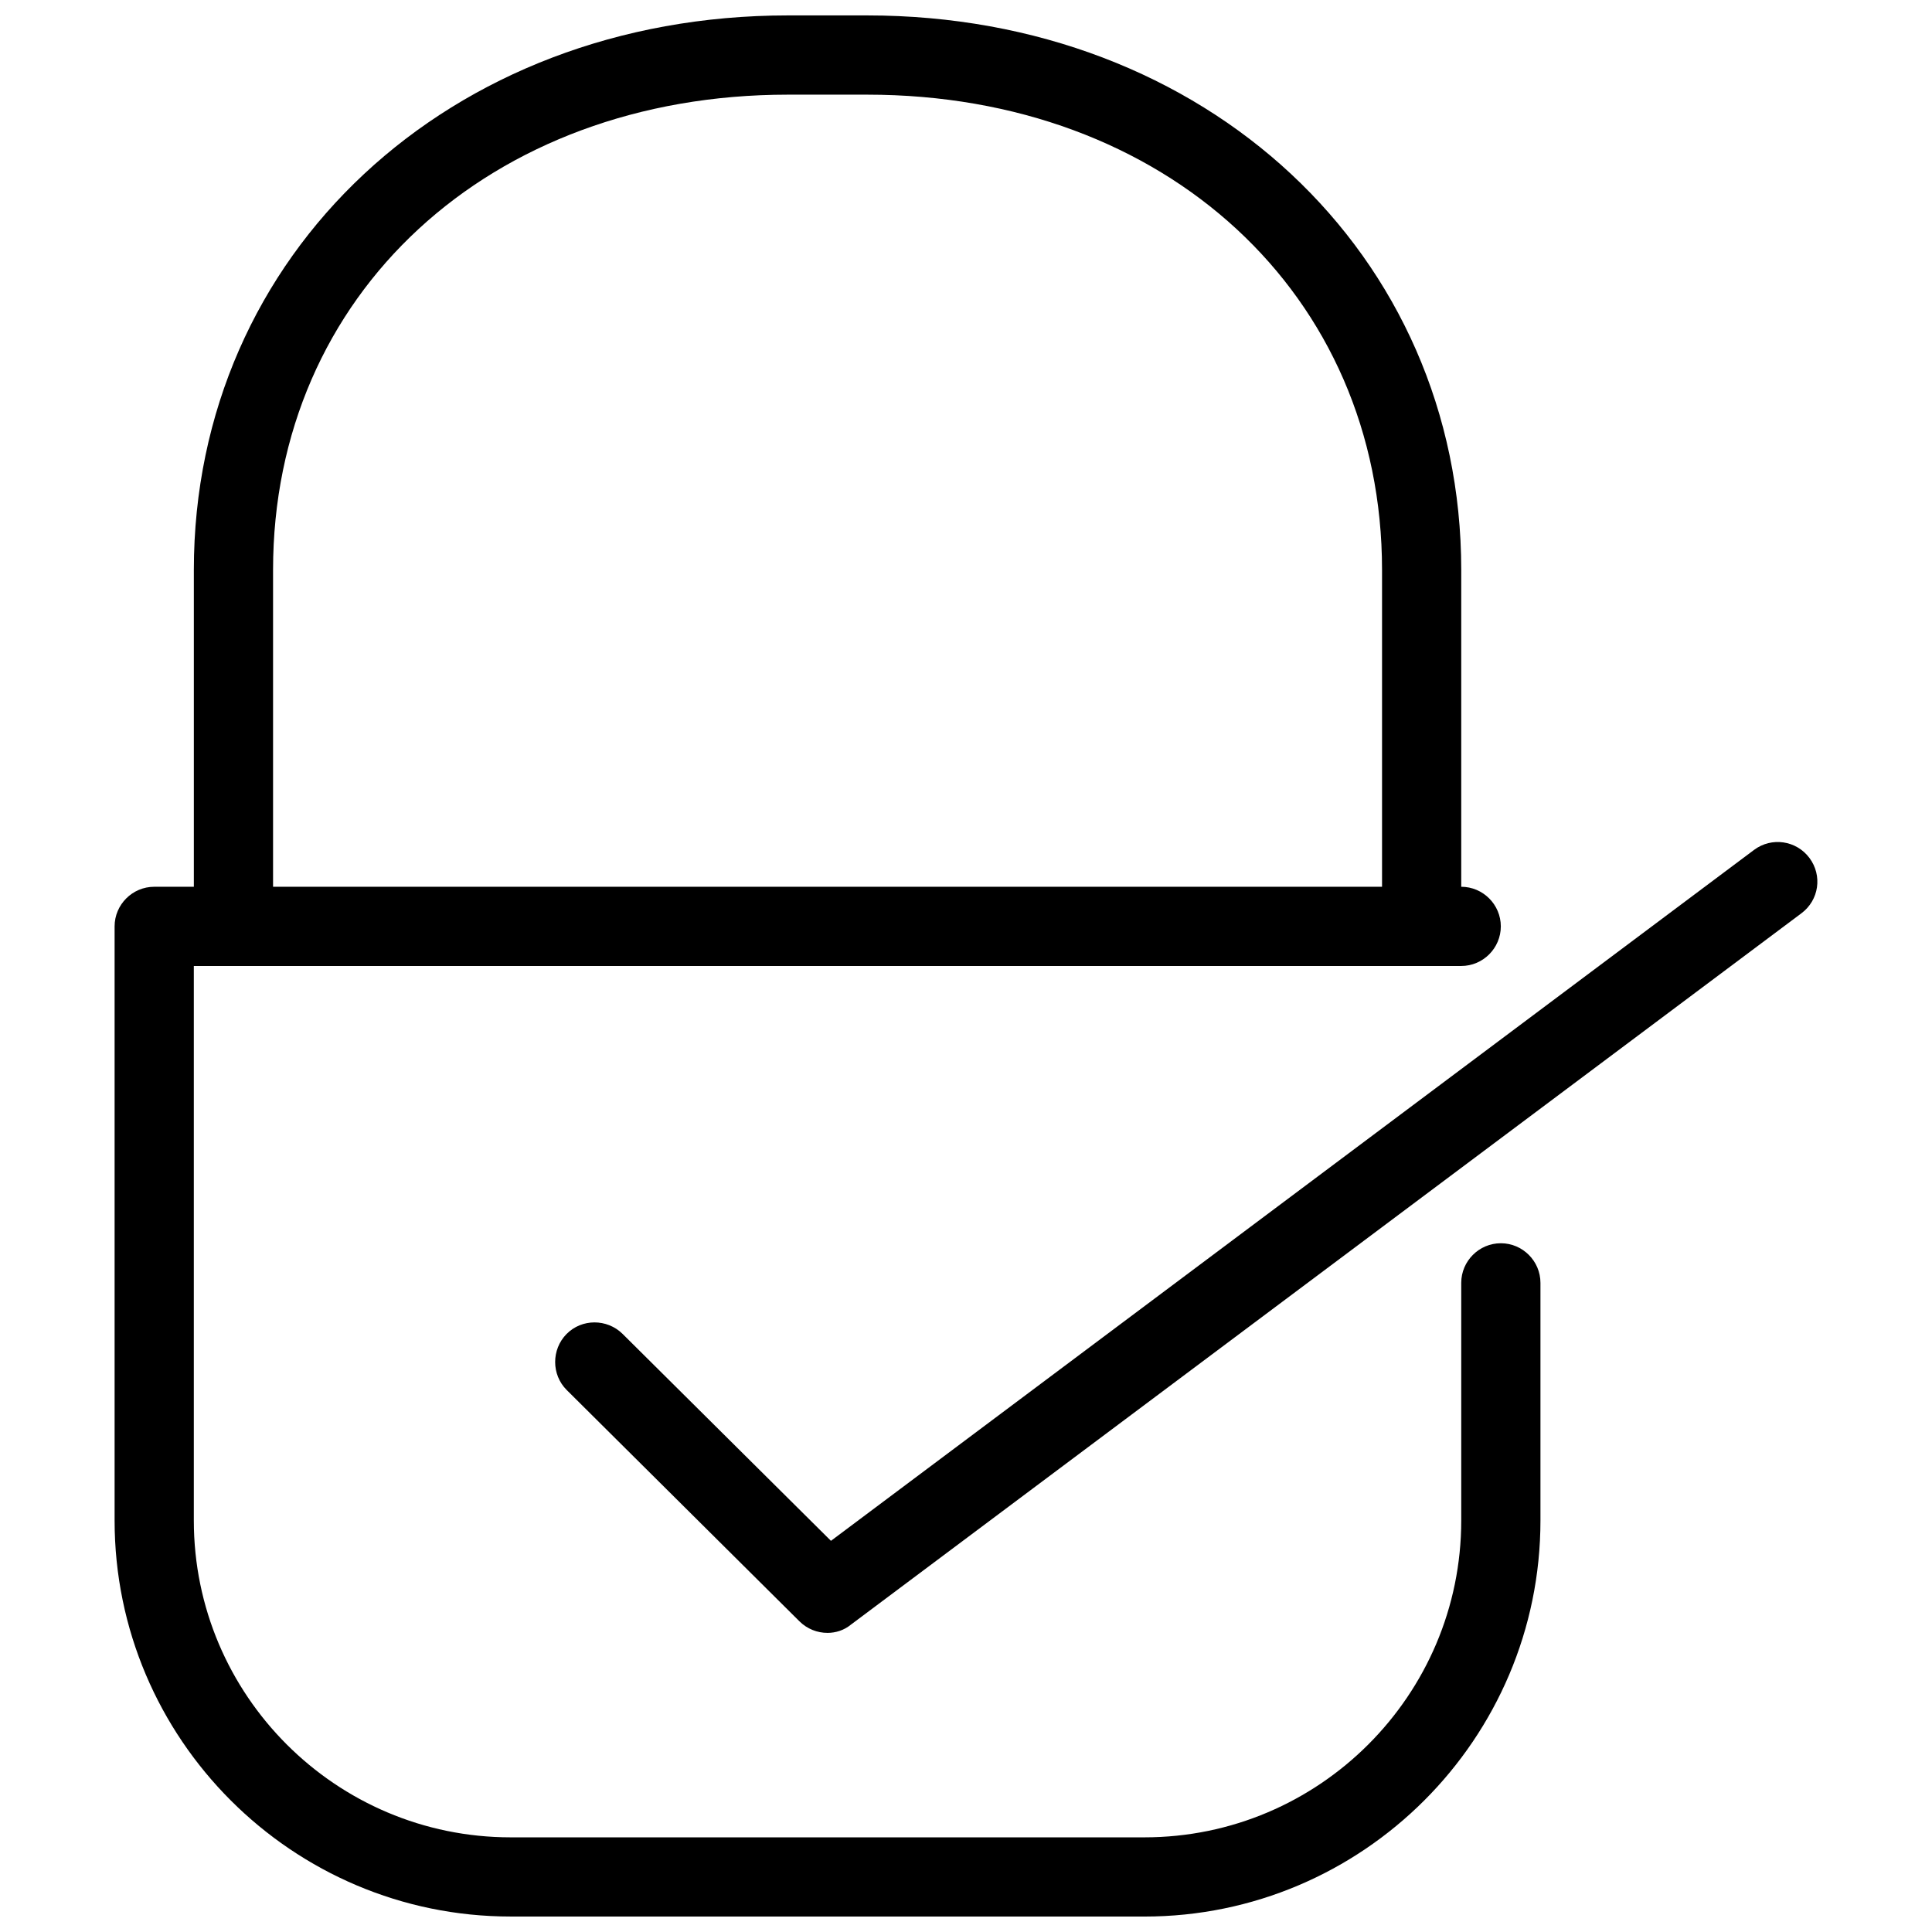 <?xml version="1.0" encoding="UTF-8"?>
<!-- The Best Svg Icon site in the world: iconSvg.co, Visit us! https://iconsvg.co -->
<svg width="800px" height="800px" version="1.1" viewBox="144 144 512 512" xmlns="http://www.w3.org/2000/svg">
 <defs>
  <clipPath id="b">
   <path d="m174 379h379v272.9h-379z"/>
  </clipPath>
  <clipPath id="a">
   <path d="m195 148.09h337v241.91h-337z"/>
  </clipPath>
 </defs>
 <g clip-path="url(#b)">
  <path d="m447.27 651.9h-167.94c-57.875 0-104.96-47.086-104.96-104.96v-157.44c0-5.773 4.723-10.496 10.496-10.496h346.37c5.773 0 10.496 4.723 10.496 10.496s-4.723 10.496-10.496 10.496h-335.87v146.95c0 46.309 37.66 83.969 83.969 83.969h167.94c46.289 0 83.969-37.66 83.969-83.969v-62.977c0-5.773 4.723-10.496 10.496-10.496 5.773 0 10.496 4.723 10.496 10.496v62.977c0 57.875-47.105 104.96-104.96 104.96z"/>
 </g>
 <g clip-path="url(#a)">
  <path d="m520.75 389.5c-5.773 0-10.496-4.723-10.496-10.496v-83.969c0-72.988-57.352-125.95-136.45-125.95h-20.992c-79.098 0-136.45 52.965-136.45 125.95v83.969c0 5.773-4.723 10.496-10.496 10.496-5.773 0-10.496-4.723-10.496-10.496v-83.969c0-83.758 67.699-146.95 157.44-146.95h20.992c89.762 0 157.44 63.188 157.44 146.95v83.969c0 5.773-4.723 10.496-10.496 10.496z"/>
 </g>
 <path d="m363.29 576.73c-2.688 0-5.375-1.027-7.43-3.066l-61.676-61.297c-4.074-4.051-4.074-10.746-0.043-14.84s10.727-4.094 14.84-0.043l55.23 54.852 244.64-183.11c4.641-3.465 11.188-2.519 14.672 2.141 3.484 4.68 2.539 11.188-2.141 14.672l-251.91 188.53c-1.785 1.469-4.008 2.164-6.191 2.164z"/>
</svg>